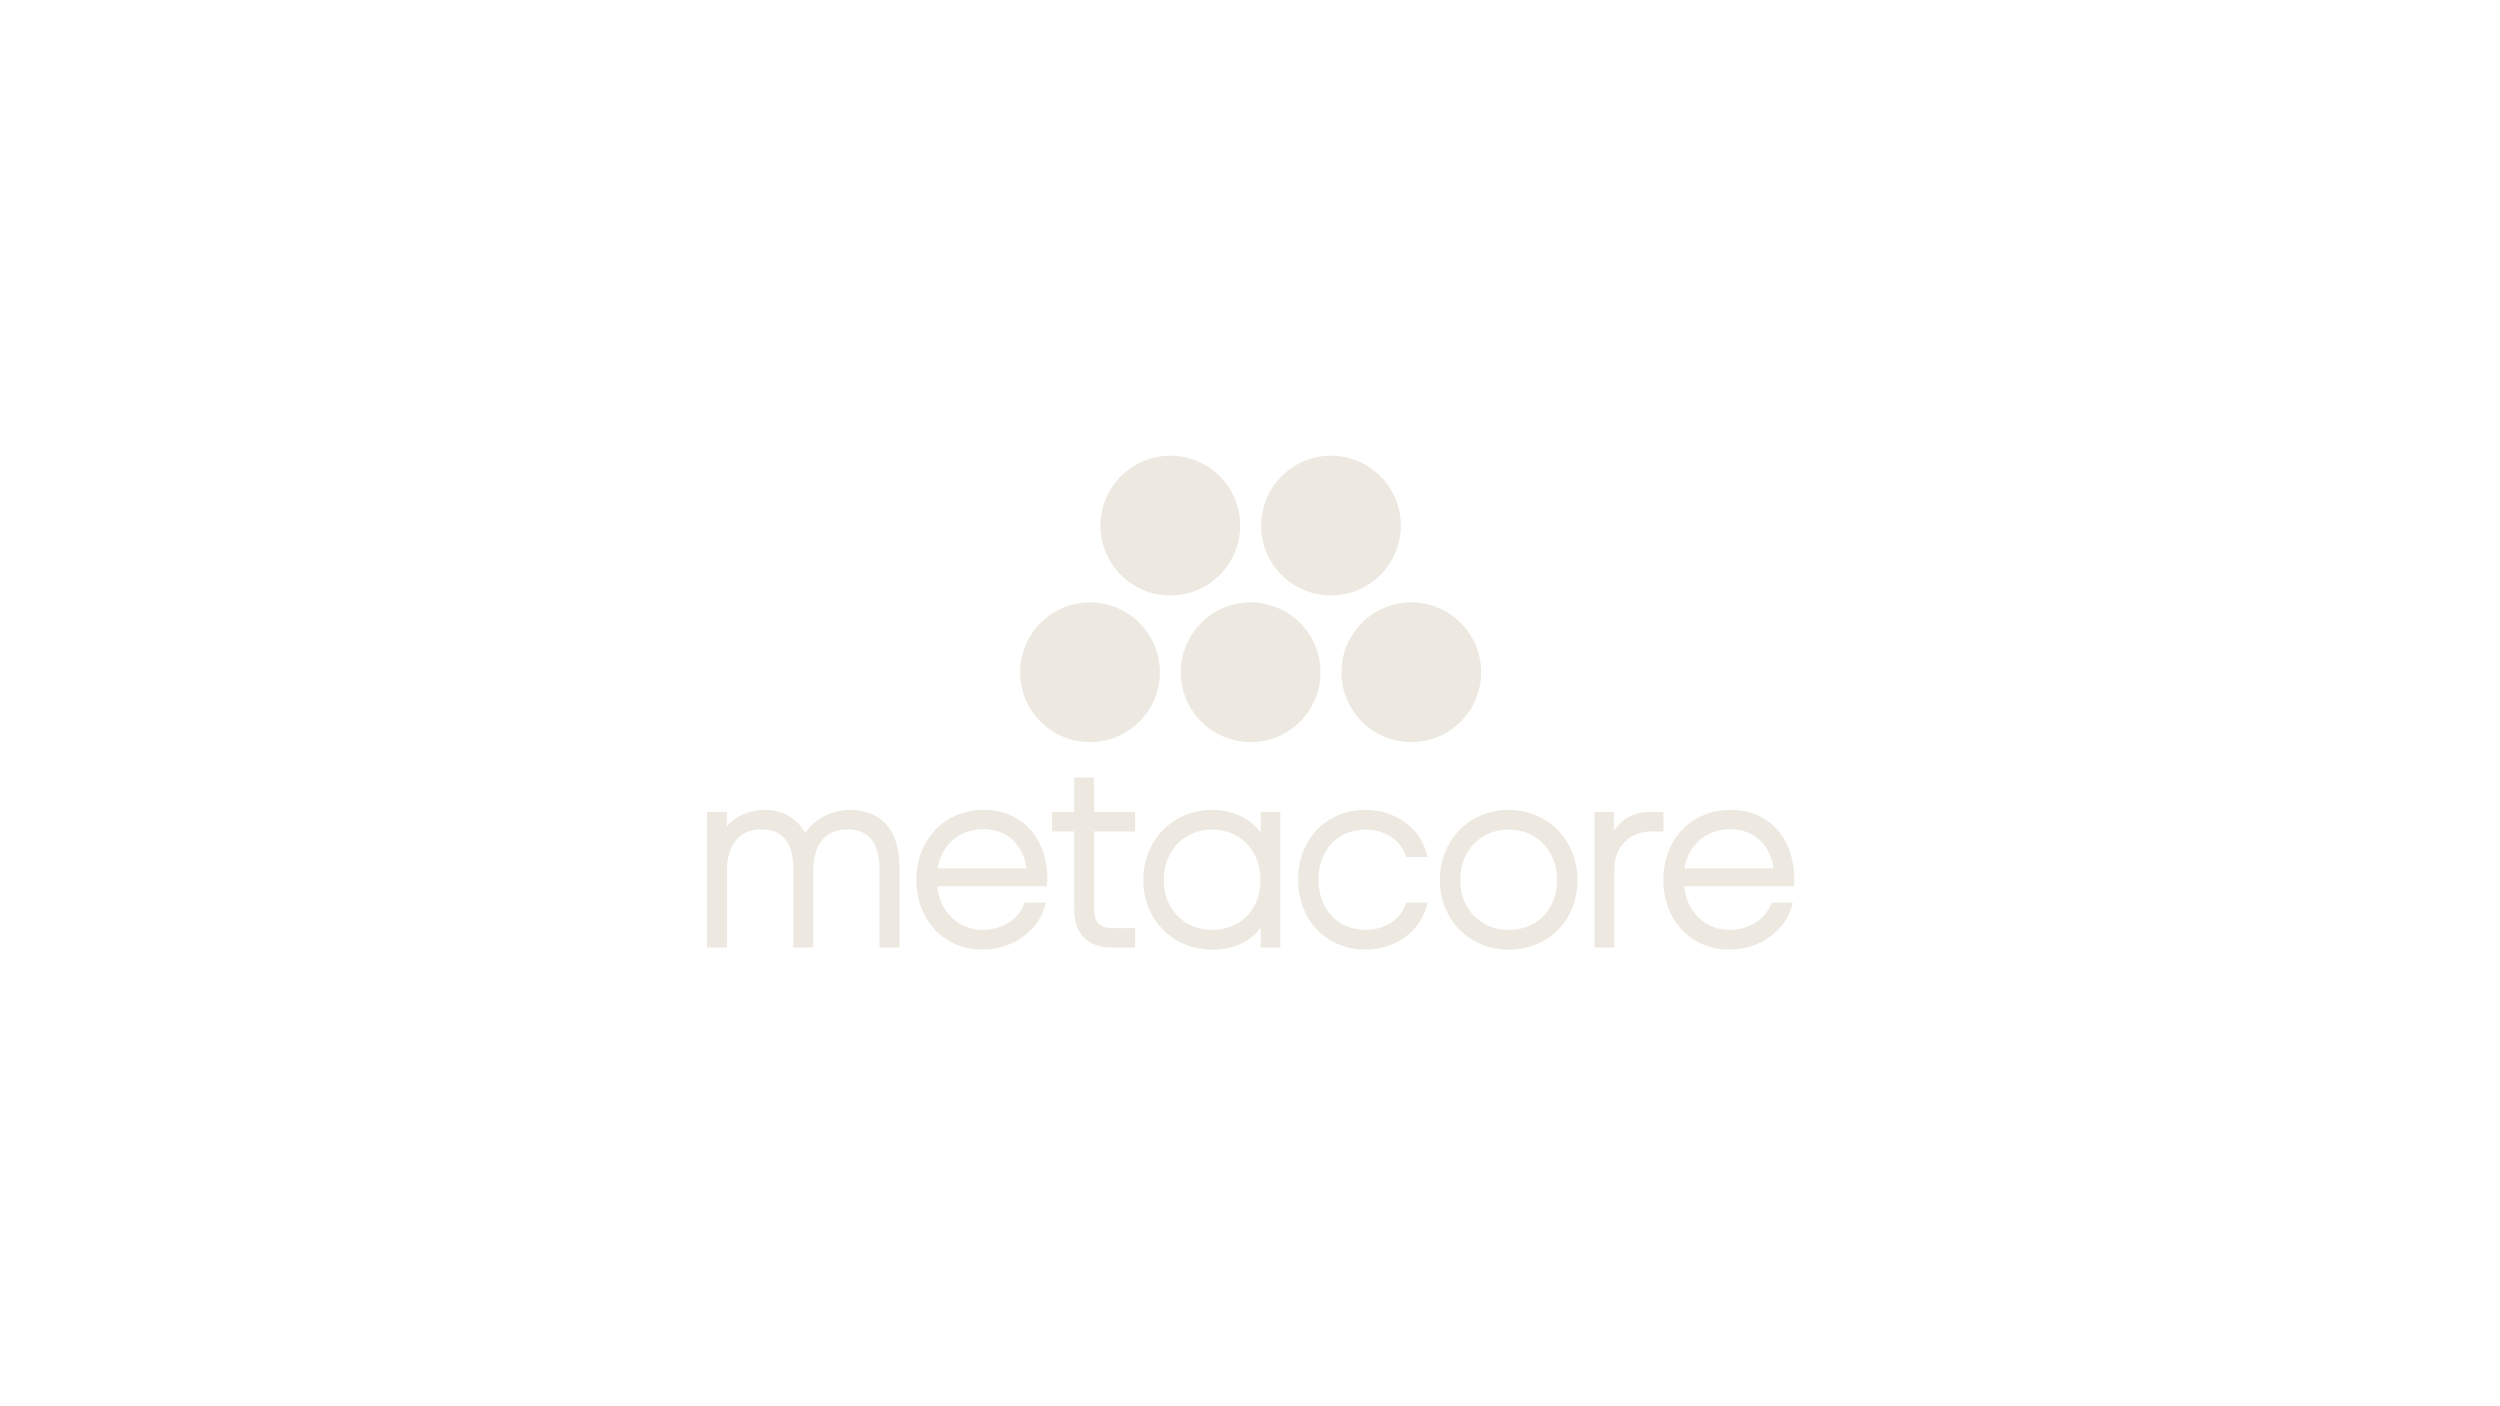 <svg width="1920" height="1080" viewBox="0 0 1920 1080" fill="none" xmlns="http://www.w3.org/2000/svg">
<path d="M840.216 597.125H824.97V623.577H807.962V638.557H824.97V698.329C824.97 717.276 835.435 727.711 853.834 727.711H871.745V712.805H855.255C844.524 712.805 840.216 708.646 840.216 697.455V638.542H871.745V623.562H840.216V597.125Z" fill="#EDE9E1"/>
<path d="M1158.63 622.008C1128.51 622.008 1105.79 645.188 1105.79 675.918C1105.79 706.351 1128.51 729.295 1158.63 729.295C1189.24 729.295 1211.47 706.84 1211.47 675.918C1211.47 645.173 1188.75 622.008 1158.63 622.008ZM1158.63 714.167C1137.08 714.167 1121.45 698.077 1121.45 675.903C1121.45 653.418 1137.09 637.106 1158.63 637.106C1180.18 637.106 1195.81 653.418 1195.81 675.903C1195.81 698.432 1180.52 714.167 1158.63 714.167Z" fill="#EDE9E1"/>
<path d="M968.256 727.696H983.281V623.577H968.256V639.682C960.87 628.846 946.911 622.008 930.94 622.008C900.817 622.008 878.095 645.188 878.095 675.918C878.095 706.351 900.817 729.295 930.94 729.295C947.385 729.295 960.367 723.493 968.256 712.139V727.696ZM930.94 714.167C909.387 714.167 893.756 698.077 893.756 675.903C893.756 653.418 909.402 637.106 930.94 637.106C952.492 637.106 968.123 653.418 968.123 675.903C968.123 698.447 952.832 714.167 930.94 714.167Z" fill="#EDE9E1"/>
<path d="M1277.46 623.577H1267.31C1255.07 623.577 1245.31 629.009 1239.46 638.083V623.577H1224.59V727.696H1239.83V667.066C1239.83 651.094 1250.91 638.542 1268.3 638.542H1277.48V623.577H1277.46Z" fill="#EDE9E1"/>
<path d="M755.413 621.993C725.527 621.993 703.827 644.596 703.827 675.725C703.827 706.766 725.068 729.28 754.348 729.28C778.49 729.28 798.636 714.226 803.24 693.133H786.942C782.916 705.715 769.92 714.152 754.525 714.152C736.259 714.152 721.472 700.238 719.917 680.655H804.009C804.172 679.278 804.379 677.383 804.379 675.355C804.379 643.442 784.781 621.993 755.413 621.993ZM720.095 666.874C723.041 648.741 736.807 636.81 755.236 636.81C773.132 636.81 786.113 648.741 788.378 666.874H720.095Z" fill="#EDE9E1"/>
<path d="M1329.03 621.993C1299.15 621.993 1277.45 644.596 1277.45 675.725C1277.45 706.766 1298.69 729.28 1327.97 729.28C1352.11 729.28 1372.26 714.226 1376.86 693.133H1360.56C1356.54 705.715 1343.54 714.152 1328.15 714.152C1309.88 714.152 1295.09 700.238 1293.54 680.655H1377.63C1377.79 679.278 1378 677.383 1378 675.355C1377.99 643.442 1358.39 621.993 1329.03 621.993ZM1293.7 666.874C1296.65 648.741 1310.41 636.81 1328.84 636.81C1346.74 636.81 1359.72 648.741 1361.97 666.874H1293.7Z" fill="#EDE9E1"/>
<path d="M652.389 621.993C638.845 621.993 625.212 628.92 618.462 639.859C611.964 628.239 601.025 621.993 587.141 621.993C576.453 621.993 564.715 626.419 558.202 634.708V623.562H543V727.682H558.261V669.434C558.202 649.392 567.32 636.958 584.491 636.958C602.994 636.958 609.285 649.599 609.285 667.273V727.682H624.546V669.434C624.487 649.17 633.383 636.958 650.776 636.958C669.279 636.958 675.57 650.221 675.511 667.895V727.682H690.742V665.482C690.742 639.267 678.397 621.993 652.389 621.993Z" fill="#EDE9E1"/>
<path d="M1048.69 637.121C1063.79 637.121 1076.06 645.366 1080.04 658.14H1096.34C1091.97 636.751 1072.32 621.993 1048.69 621.993C1018.7 621.993 996.928 644.418 996.928 675.548C996.928 706.677 1018.7 729.28 1048.69 729.28C1072.32 729.28 1091.97 714.537 1096.34 693.133H1080.04C1076.06 705.907 1063.79 714.152 1048.69 714.152C1027.44 714.152 1012.57 698.269 1012.57 675.533C1012.57 652.811 1027.42 637.121 1048.69 637.121Z" fill="#EDE9E1"/>
<path d="M1022.18 457.287C1051.81 457.287 1075.82 433.27 1075.82 403.644C1075.82 374.017 1051.81 350 1022.18 350C992.555 350 968.538 374.017 968.538 403.644C968.538 433.27 992.555 457.287 1022.18 457.287Z" fill="#EDE9E1"/>
<path d="M898.804 457.287C928.43 457.287 952.447 433.27 952.447 403.644C952.447 374.017 928.43 350 898.804 350C869.177 350 845.16 374.017 845.16 403.644C845.16 433.27 869.177 457.287 898.804 457.287Z" fill="#EDE9E1"/>
<path d="M1083.88 569.933C1113.5 569.933 1137.52 545.916 1137.52 516.289C1137.52 486.663 1113.5 462.646 1083.88 462.646C1054.25 462.646 1030.23 486.663 1030.23 516.289C1030.23 545.916 1054.25 569.933 1083.88 569.933Z" fill="#EDE9E1"/>
<path d="M960.485 569.933C990.112 569.933 1014.13 545.916 1014.13 516.289C1014.13 486.663 990.112 462.646 960.485 462.646C930.859 462.646 906.842 486.663 906.842 516.289C906.842 545.916 930.859 569.933 960.485 569.933Z" fill="#EDE9E1"/>
<path d="M837.108 569.933C866.734 569.933 890.751 545.916 890.751 516.289C890.751 486.663 866.734 462.646 837.108 462.646C807.481 462.646 783.464 486.663 783.464 516.289C783.464 545.916 807.481 569.933 837.108 569.933Z" fill="#EDE9E1"/>
</svg>
